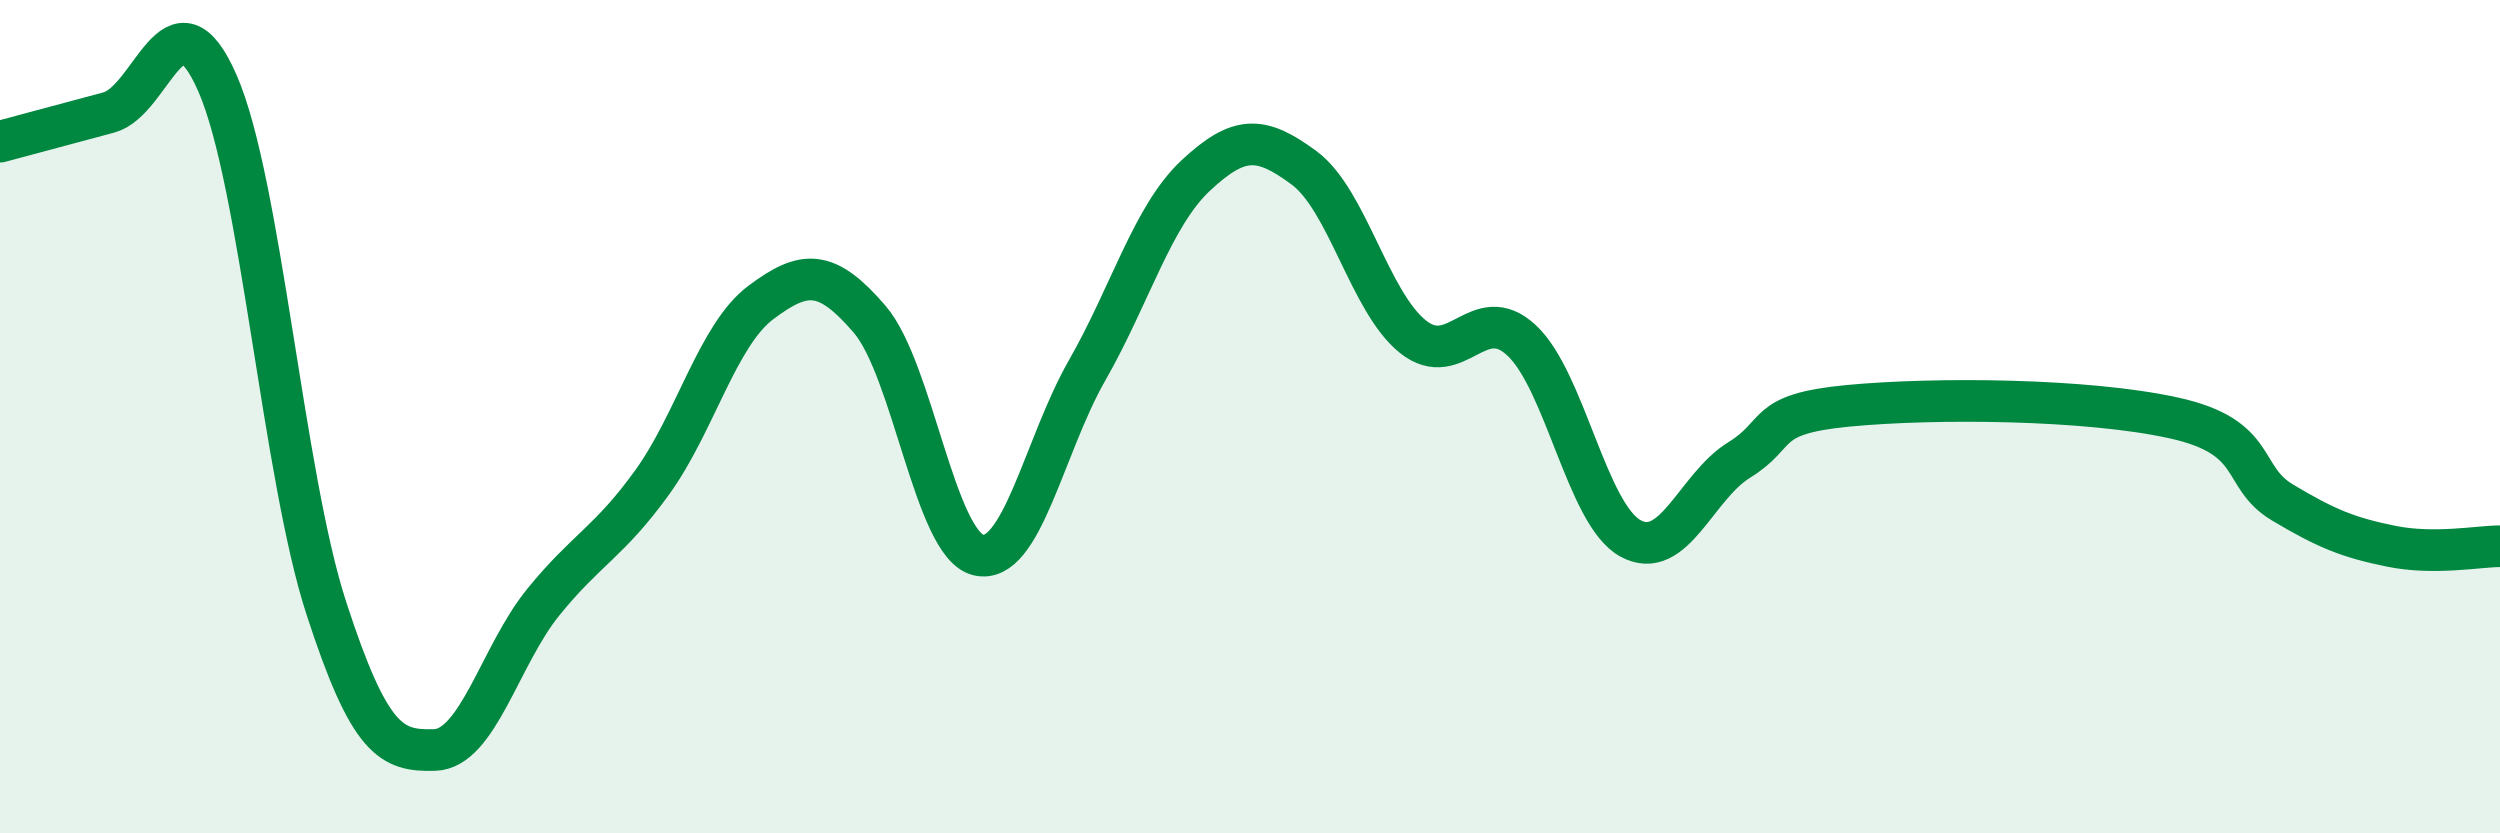 
    <svg width="60" height="20" viewBox="0 0 60 20" xmlns="http://www.w3.org/2000/svg">
      <path
        d="M 0,3.4 C 0.52,3.26 1.57,2.98 2.61,2.7 C 3.65,2.42 4.18,-0.38 5.22,2 C 6.26,4.38 6.79,11.39 7.83,14.59 C 8.87,17.79 9.39,18.03 10.43,18 C 11.47,17.97 12,15.73 13.04,14.45 C 14.08,13.17 14.61,13.02 15.65,11.58 C 16.69,10.14 17.22,8.04 18.26,7.26 C 19.3,6.48 19.83,6.45 20.87,7.66 C 21.91,8.87 22.44,13.07 23.48,13.32 C 24.52,13.57 25.05,10.71 26.09,8.89 C 27.13,7.07 27.66,5.18 28.7,4.21 C 29.74,3.24 30.26,3.26 31.3,4.03 C 32.34,4.8 32.87,7.25 33.91,8.08 C 34.95,8.91 35.48,7.2 36.52,8.17 C 37.56,9.14 38.09,12.35 39.13,12.92 C 40.17,13.49 40.7,11.68 41.74,11.04 C 42.78,10.4 42.26,9.94 44.35,9.74 C 46.44,9.54 50.08,9.57 52.17,10.03 C 54.26,10.49 53.74,11.44 54.78,12.06 C 55.82,12.68 56.35,12.9 57.39,13.11 C 58.43,13.32 59.48,13.11 60,13.11L60 20L0 20Z"
        fill="#008740"
        opacity="0.1"
        stroke-linecap="round"
        stroke-linejoin="round"
      />
      <path
        d="M 0,3.4 C 0.52,3.26 1.57,2.98 2.61,2.7 C 3.65,2.42 4.18,-0.38 5.22,2 C 6.26,4.38 6.79,11.39 7.83,14.59 C 8.87,17.79 9.39,18.03 10.43,18 C 11.47,17.97 12,15.73 13.04,14.45 C 14.08,13.17 14.61,13.02 15.65,11.58 C 16.69,10.14 17.22,8.04 18.26,7.26 C 19.3,6.48 19.83,6.45 20.87,7.66 C 21.91,8.87 22.44,13.07 23.48,13.32 C 24.52,13.57 25.05,10.71 26.09,8.89 C 27.13,7.07 27.66,5.18 28.7,4.21 C 29.74,3.24 30.26,3.26 31.3,4.03 C 32.34,4.8 32.87,7.25 33.91,8.08 C 34.95,8.91 35.48,7.2 36.52,8.17 C 37.56,9.14 38.09,12.35 39.13,12.92 C 40.17,13.49 40.7,11.68 41.74,11.04 C 42.78,10.4 42.26,9.94 44.35,9.74 C 46.44,9.54 50.08,9.57 52.17,10.03 C 54.26,10.49 53.74,11.44 54.78,12.06 C 55.82,12.68 56.35,12.9 57.39,13.11 C 58.43,13.32 59.48,13.11 60,13.11"
        stroke="#008740"
        stroke-width="1"
        fill="none"
        stroke-linecap="round"
        stroke-linejoin="round"
      />
    </svg>
  